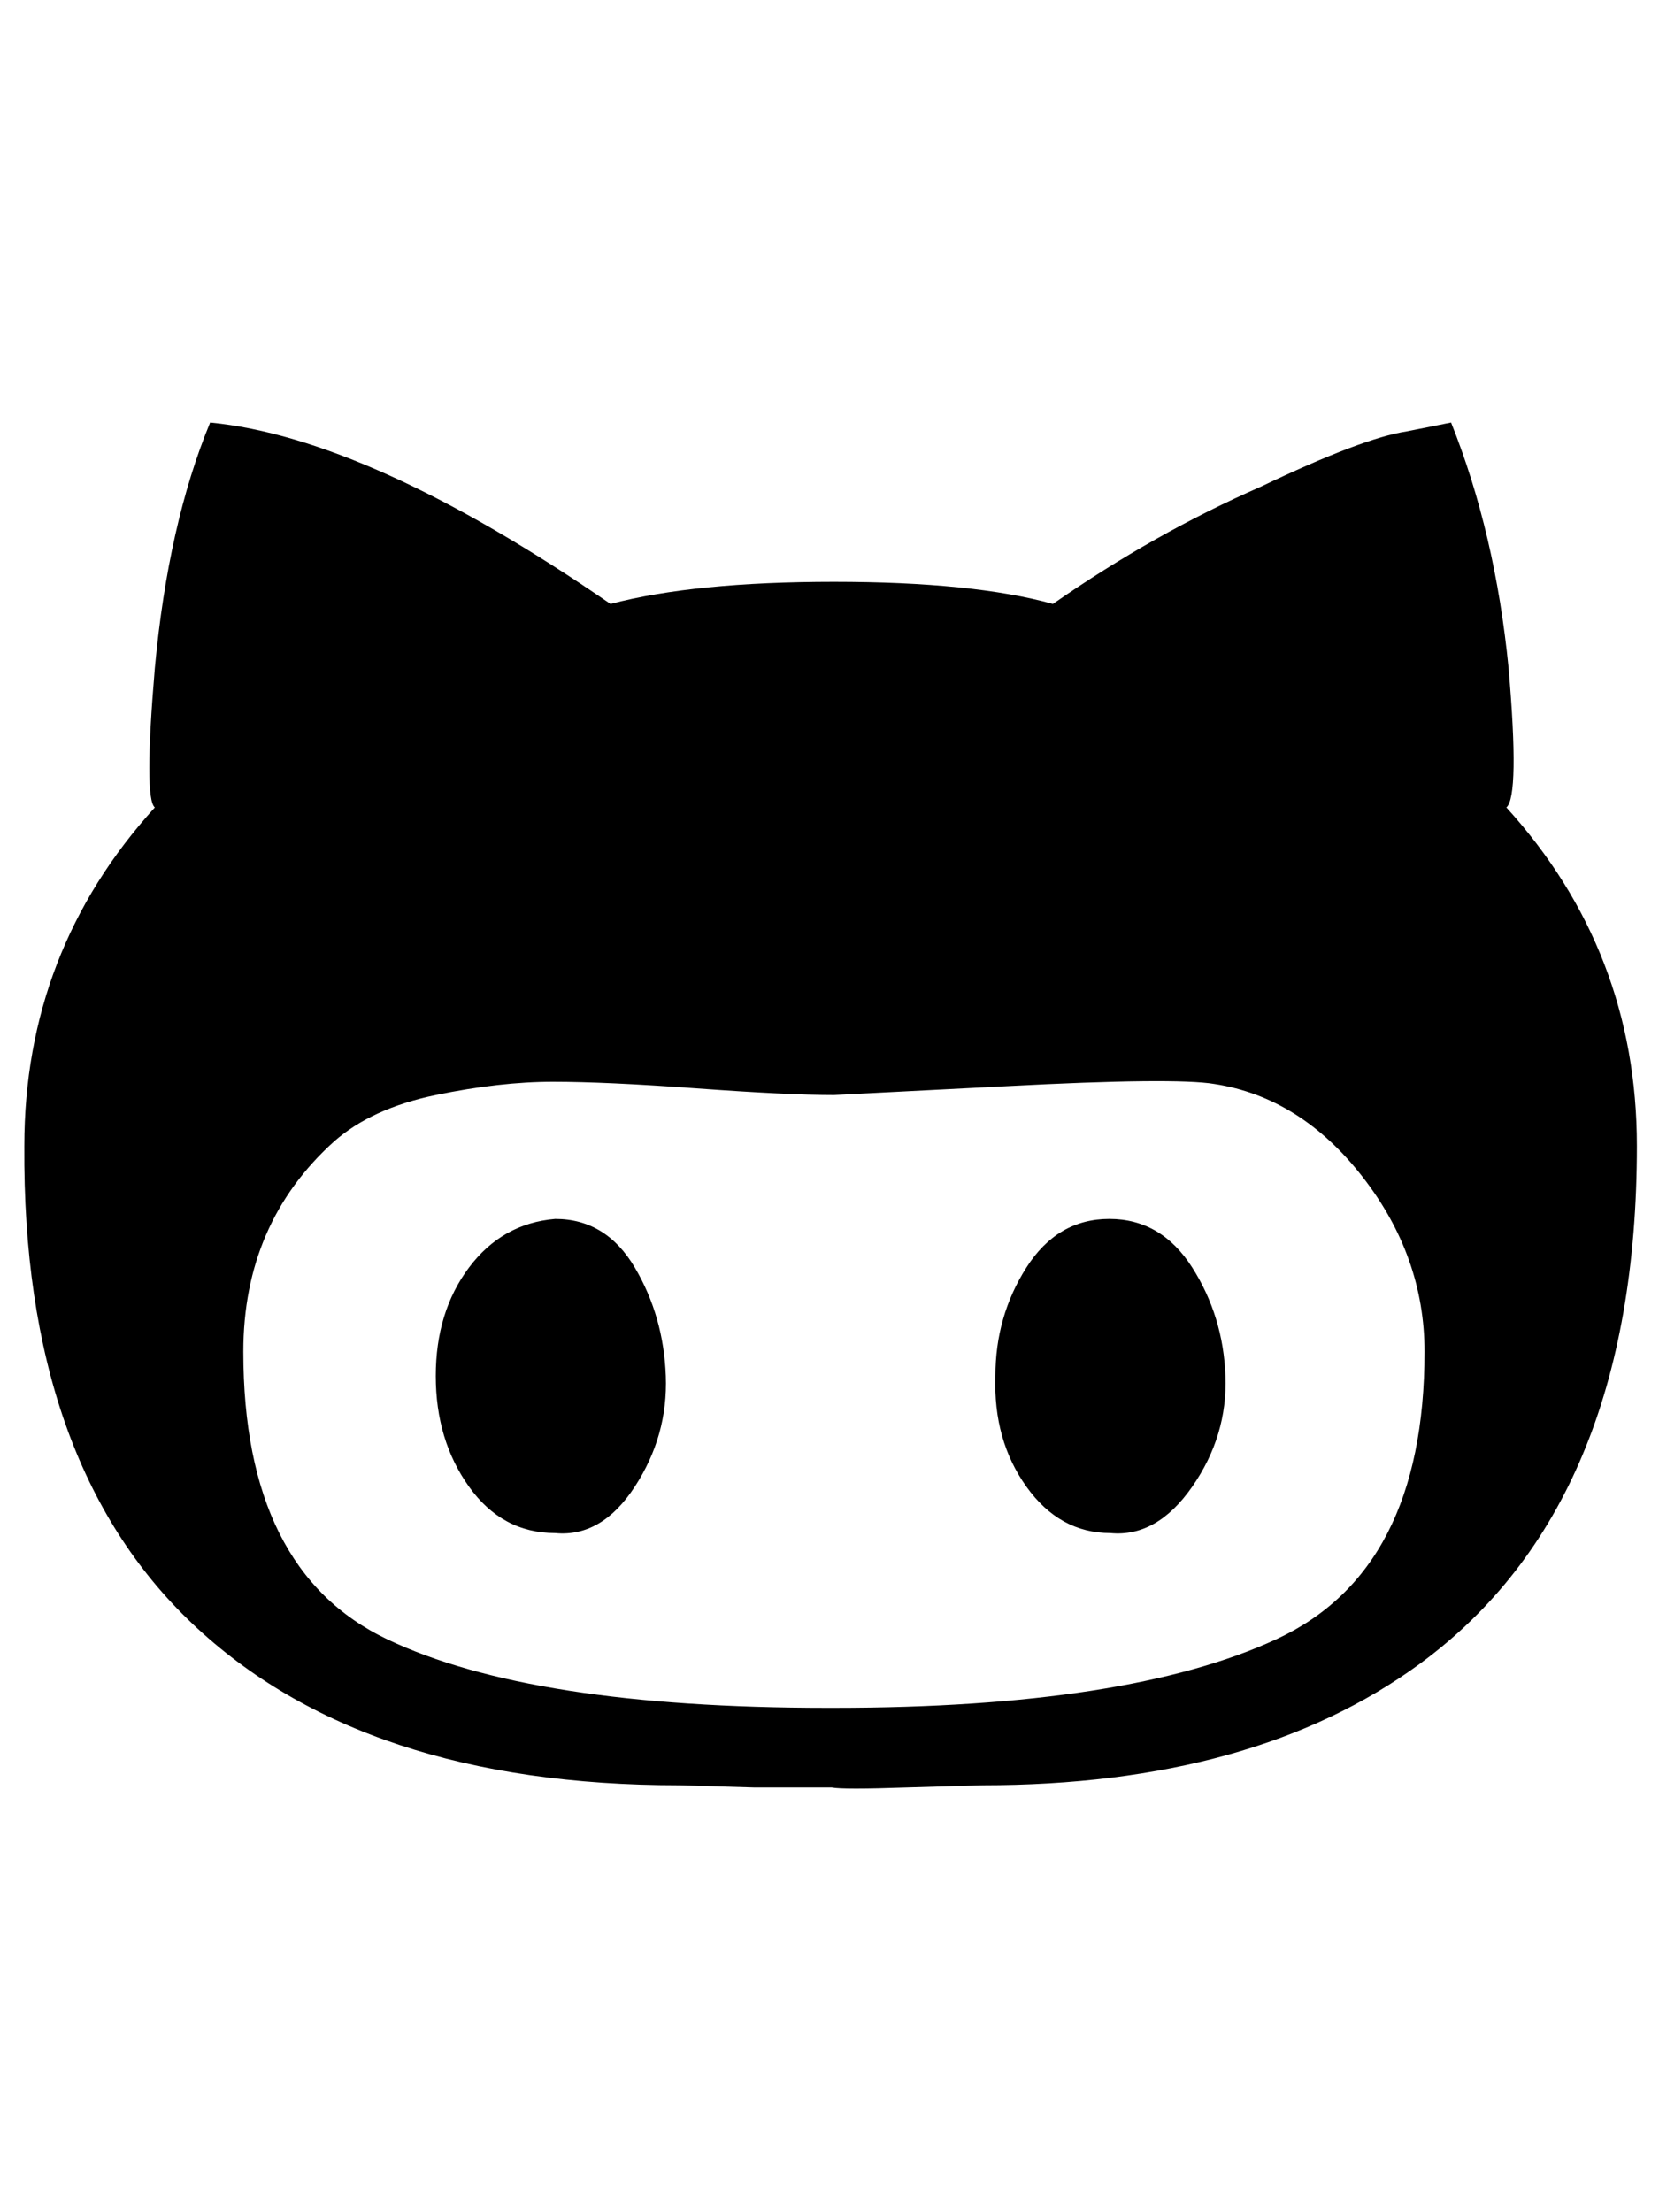 <?xml version="1.0" standalone="no"?>
<!DOCTYPE svg PUBLIC "-//W3C//DTD SVG 1.1//EN" "http://www.w3.org/Graphics/SVG/1.1/DTD/svg11.dtd" >
<svg xmlns="http://www.w3.org/2000/svg" xmlns:xlink="http://www.w3.org/1999/xlink" version="1.1" viewBox="-11 0 750 1000">
   <path fill="currentColor"
d="M439 622q0 -27 14 -49t37.5 -22t37.5 22t15 49t-15 50t-37 21q-23 0 -38 -21t-14 -50zM365 808h-35t-34 -1q-143 0 -220 -73t-76 -216q0 -88 59 -153q-5 -4 0 -63q6 -65 25 -111q72 7 181 82q38 -10 101 -10t99 10q46 -32 94 -53q46 -22 66 -25l20 -4q20 50 26 111
q5 58 -1 63q59 65 59 153q0 162 -98 234q-75 55 -198 55l-34 1q-29 1 -34 0zM366 772q133 0 200 -31t67 -130q0 -43 -28 -79t-67 -42q-18 -3 -94 1l-78 4q-21 0 -62 -3t-65 -3t-53 6t-46 21q-41 37 -41 95q0 99 65 130t199 31h3zM240 551q23 0 36 22t14 49t-14 50t-36 21
q-24 0 -39 -21t-15 -50t15 -49t39 -22z" />
</svg>
